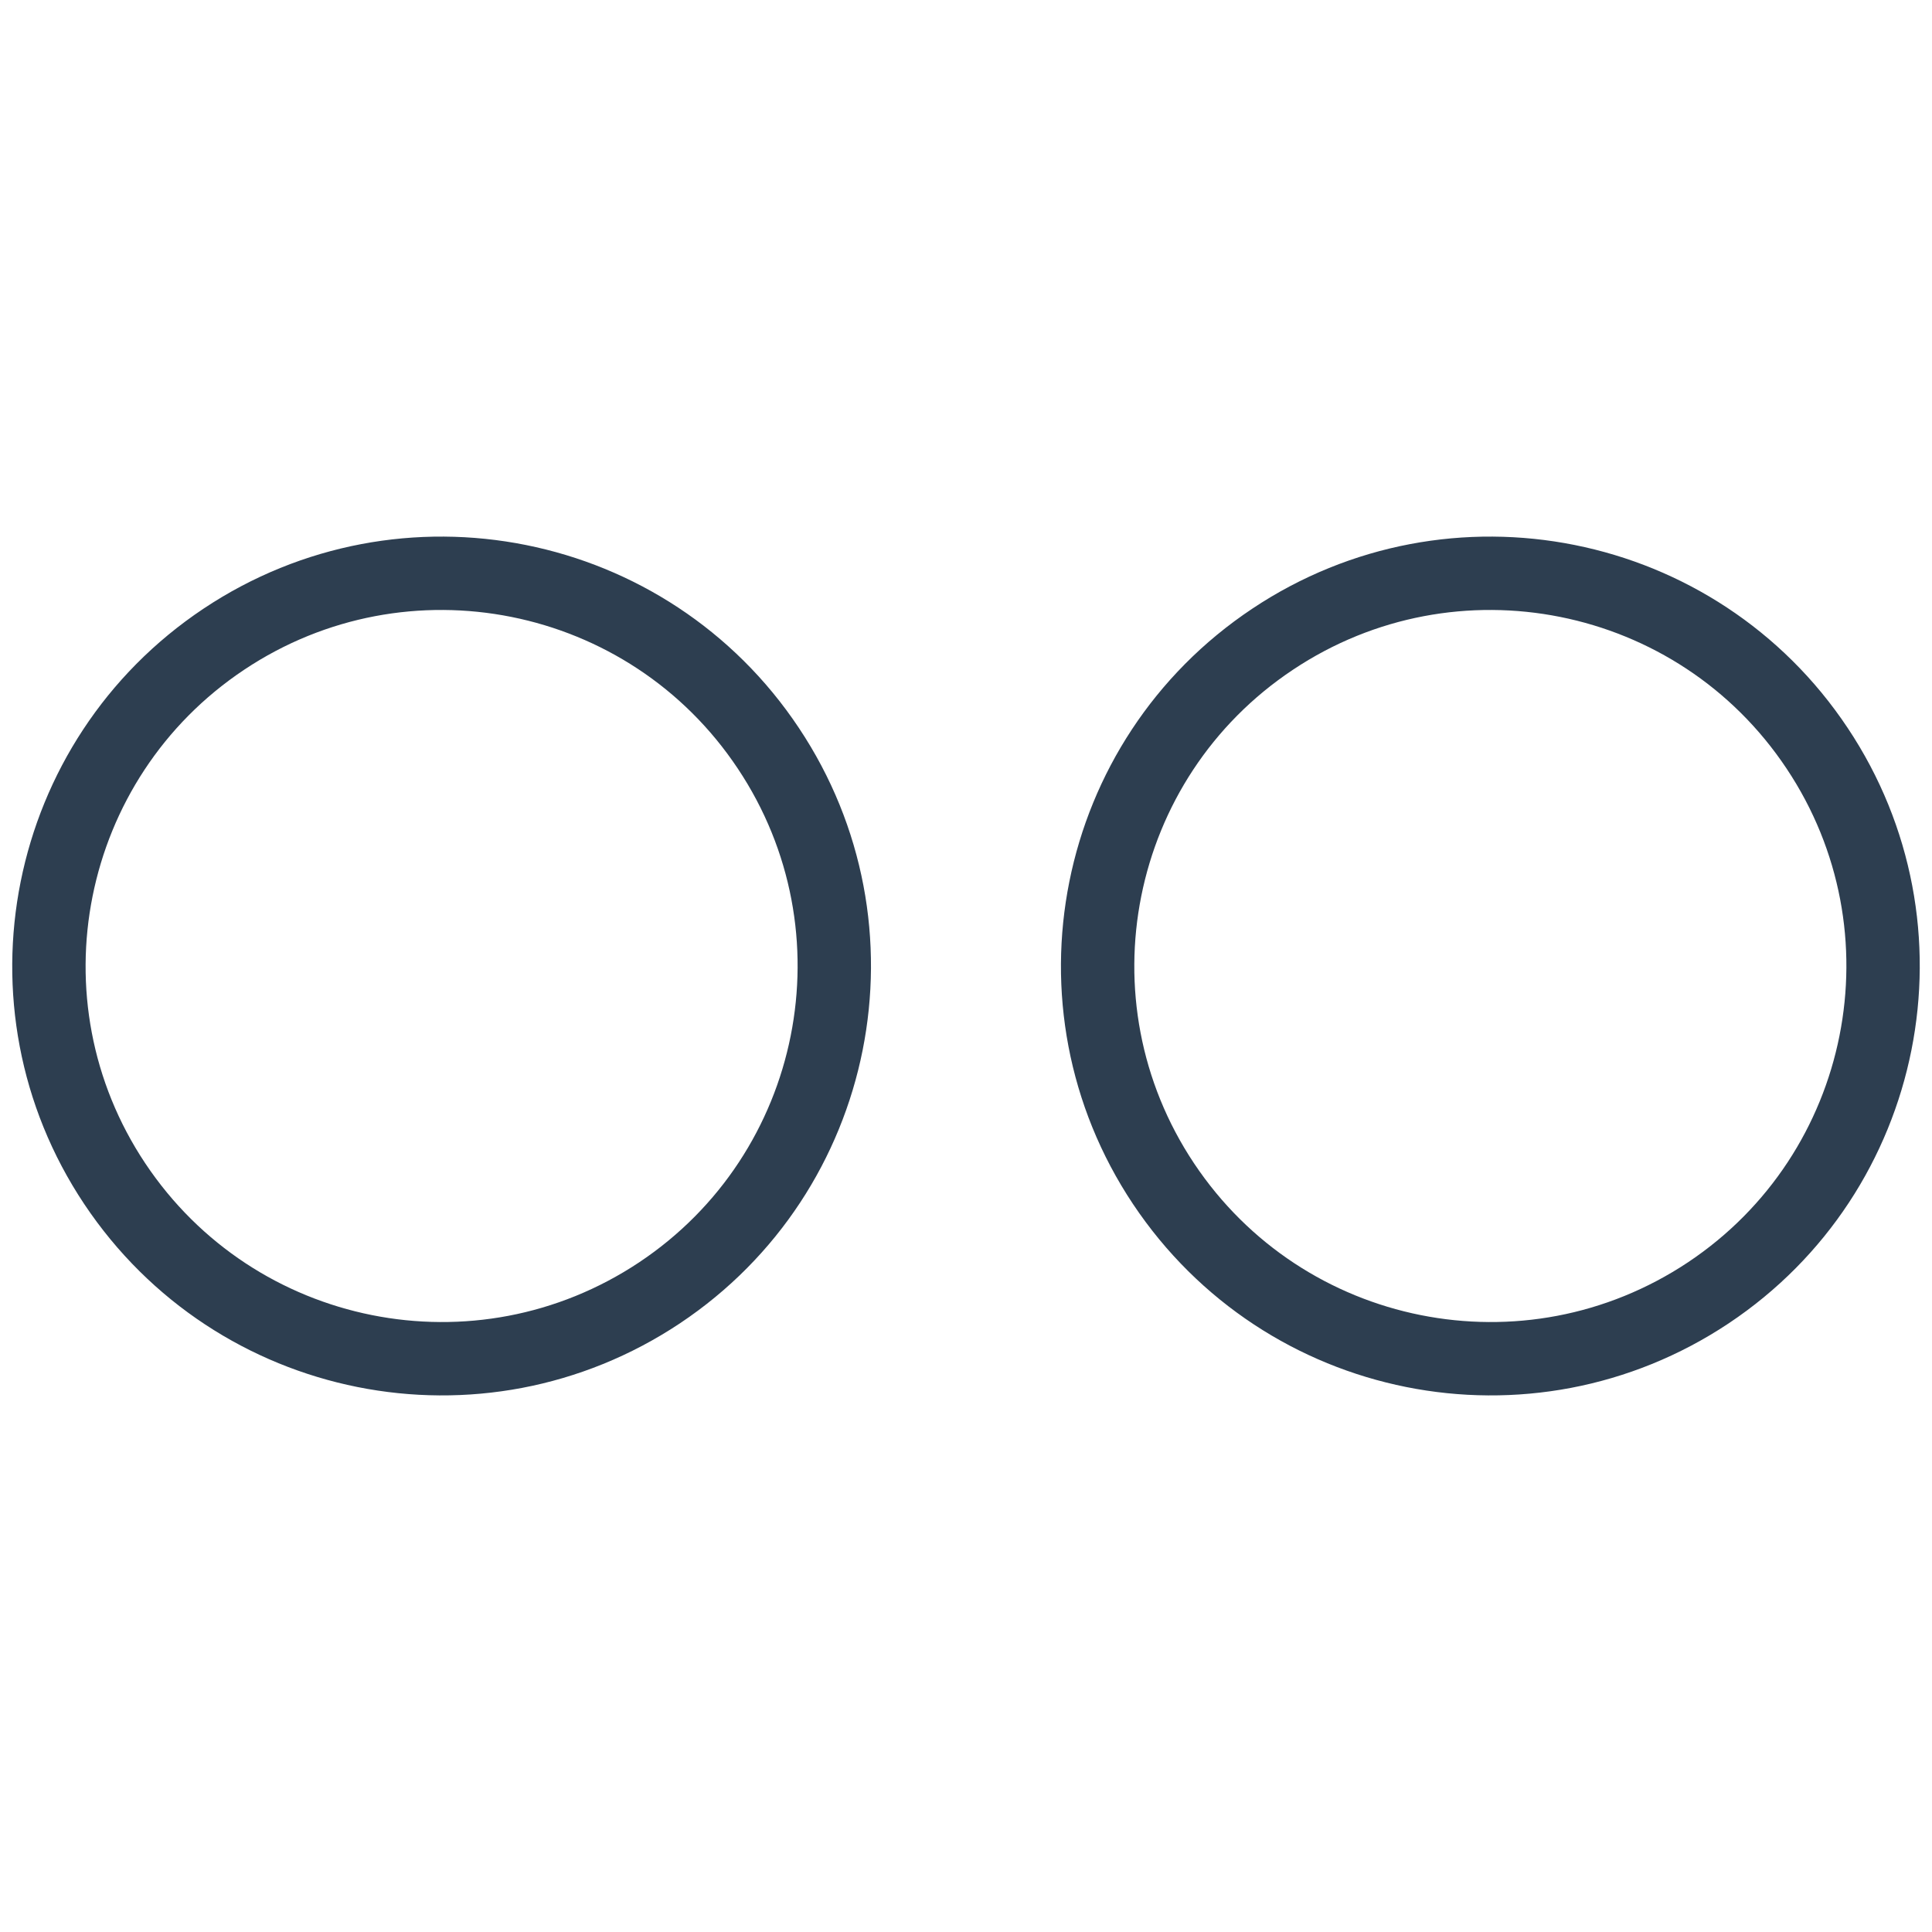 <?xml version="1.0" encoding="utf-8"?>
<!-- Generator: Adobe Illustrator 24.2.3, SVG Export Plug-In . SVG Version: 6.00 Build 0)  -->
<svg version="1.1" id="Layer_1" xmlns="http://www.w3.org/2000/svg" xmlns:xlink="http://www.w3.org/1999/xlink" x="0px" y="0px"
	 viewBox="0 0 158 158" style="enable-background:new 0 0 158 158;" xml:space="preserve">
<style type="text/css">
	.st0{fill:none;stroke:#2D3E50;stroke-width:6;stroke-miterlimit:10;}
	.st1{fill:none;stroke:#2D3E50;stroke-width:6;stroke-linejoin:round;stroke-miterlimit:10;}
	.st2{fill-rule:evenodd;clip-rule:evenodd;fill:none;stroke:#2D3E50;stroke-width:6;stroke-linejoin:round;stroke-miterlimit:10;}
	.st3{fill-rule:evenodd;clip-rule:evenodd;fill:none;stroke:#2D3E50;stroke-width:6;stroke-miterlimit:10;}
	.st4{fill:#FFFFFF;stroke:#2D3E50;stroke-width:6;stroke-miterlimit:10;}
	.st5{fill:none;stroke:#2D3E50;stroke-width:6;stroke-linecap:round;stroke-linejoin:round;stroke-miterlimit:10;}
	.st6{fill:#2D3E50;}
	.st7{fill:none;stroke:#2D3E50;stroke-width:6;stroke-linecap:round;stroke-miterlimit:10;}
	.st8{fill:none;stroke:#2D3E50;stroke-width:6;stroke-miterlimit:10;stroke-dasharray:9;}
</style>
<g>
	<path class="st3" d="M104.077,52.274c14.743-9.828,34.702-5.847,44.53,8.921c9.828,14.743,5.847,34.702-8.896,44.531
		c-14.768,9.829-34.702,5.847-44.556-8.921C85.327,82.062,89.309,62.103,104.077,52.274z"/>
	<path class="st3" d="M18.306,52.274c14.743-9.828,34.702-5.847,44.531,8.921c9.829,14.743,5.847,34.702-8.896,44.531
		c-14.768,9.829-34.702,5.847-44.556-8.921C-0.444,82.062,3.563,62.103,18.306,52.274z"/>
</g>
</svg>
